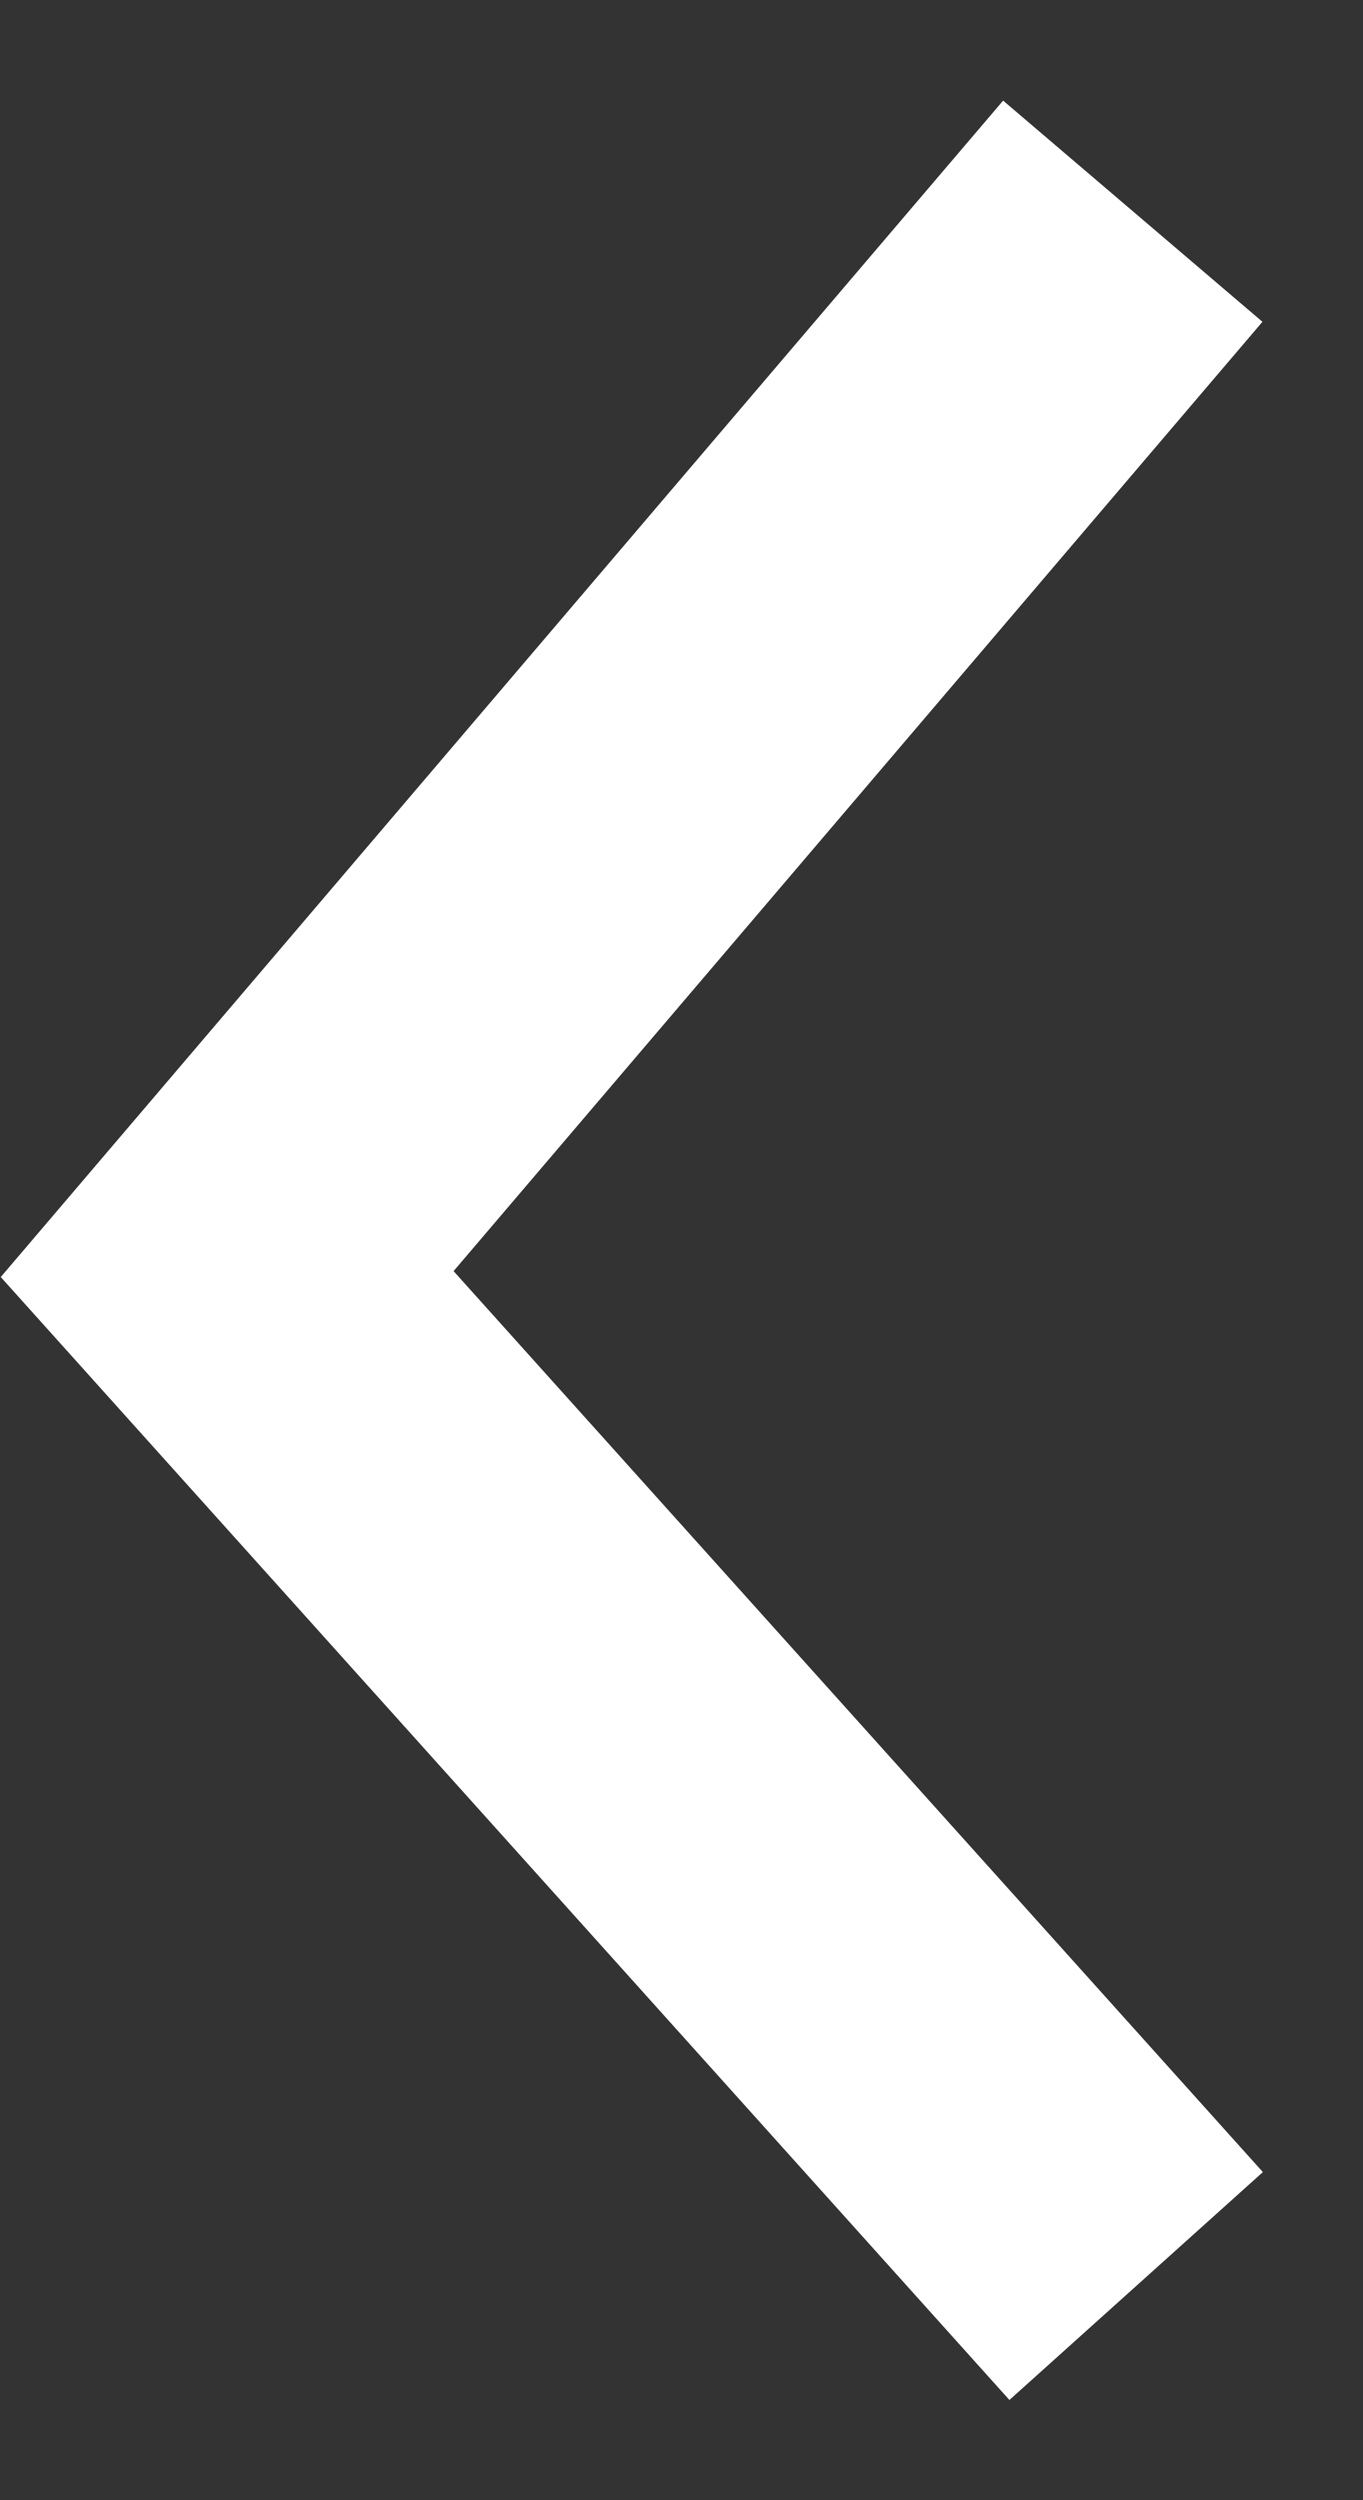 <?xml version="1.0" encoding="UTF-8"?>
<svg width="12px" height="22px" viewBox="0 0 12 22" version="1.1" xmlns="http://www.w3.org/2000/svg" xmlns:xlink="http://www.w3.org/1999/xlink">
    <rect x="0" y="0" width="12" height="22" fill="#333333" stroke="none"/>
    <!-- Generator: Sketch 49.1 (51147) - http://www.bohemiancoding.com/sketch -->
    <title>Line</title>
    <desc>Created with Sketch.</desc>
    <defs></defs>
    <g id="Destkop-design-all" stroke="none" stroke-width="1" fill="none" fill-rule="evenodd" stroke-linecap="square">
        <g id="landing-animate" transform="translate(-103, -3280)" stroke="#FFFFFF" stroke-width="3">
            <g id="news-text" transform="translate(58, 2905)">
                <g id="button" transform="translate(17, 349)">
                    <g id="Group" transform="translate(30, 29)">
                        <polyline id="Line" transform="translate(3.5, 8) rotate(90) translate(-3.5, -8) " points="-4.5 4.5 3.711 11.5 11.5 4.5"></polyline>
                    </g>
                </g>
            </g>
        </g>
    </g>
</svg>